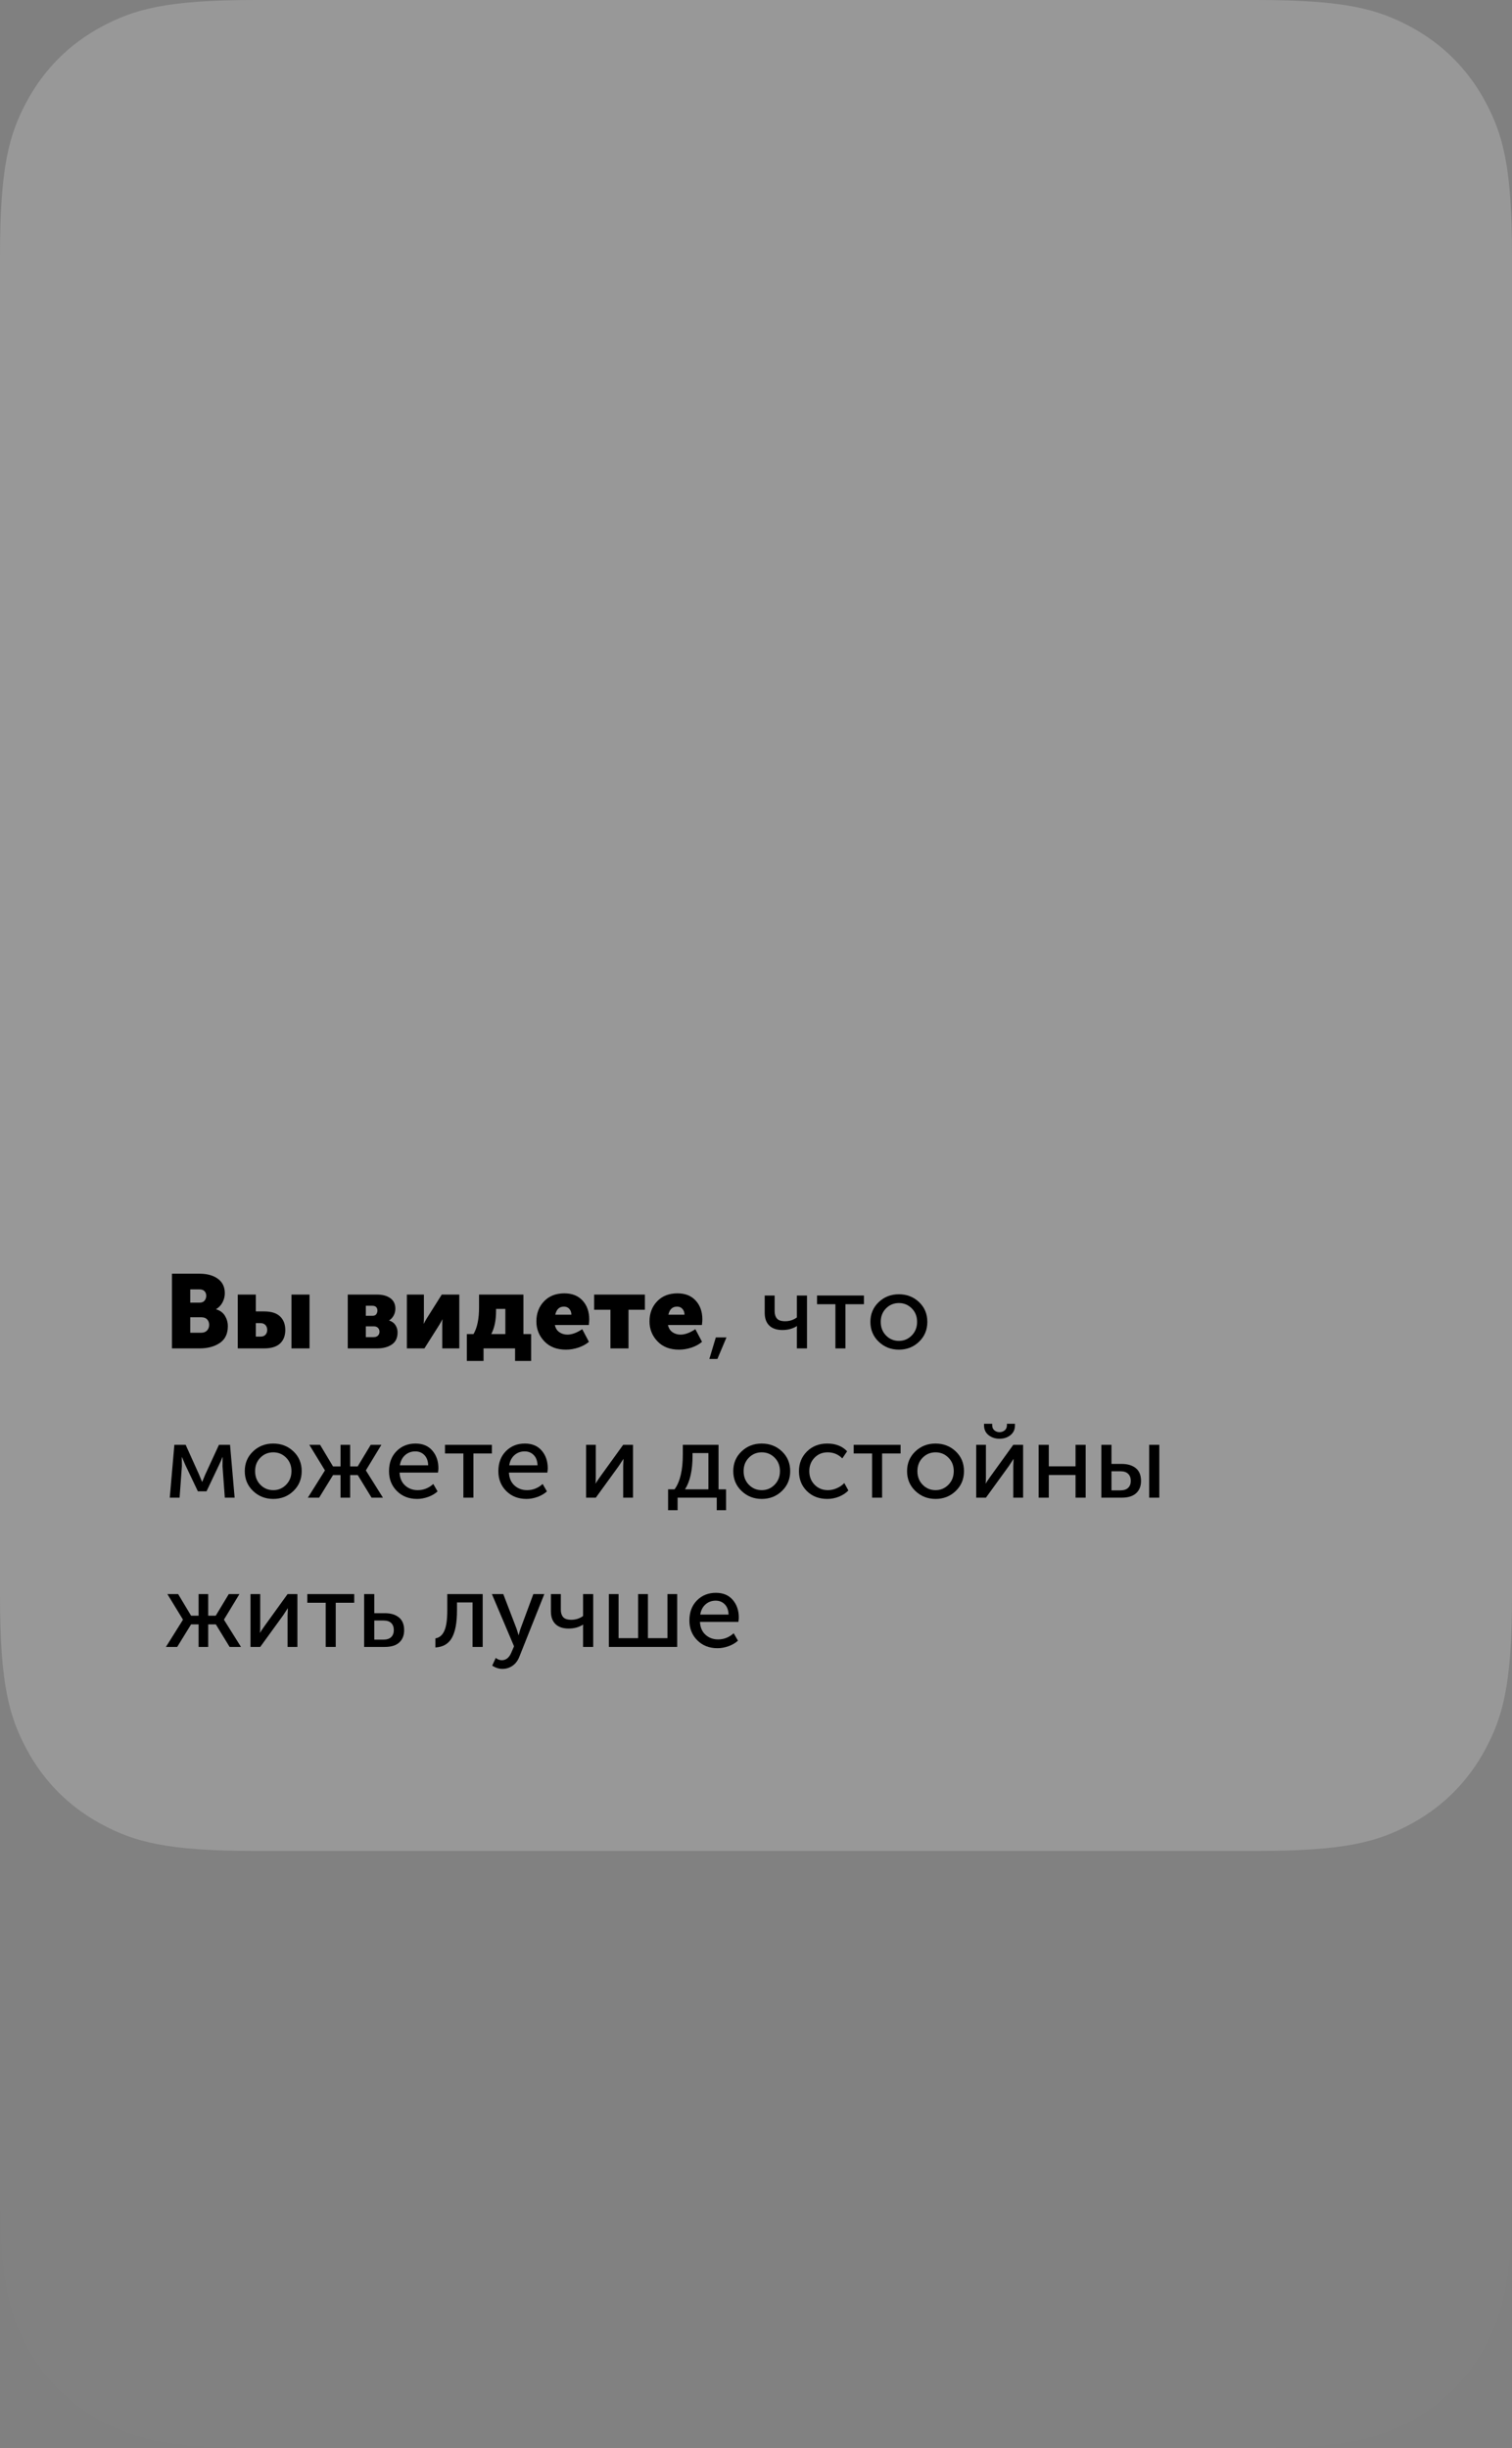 <?xml version="1.0" encoding="UTF-8"?> <svg xmlns="http://www.w3.org/2000/svg" xmlns:xlink="http://www.w3.org/1999/xlink" width="304px" height="492px" viewBox="0 0 304 492"><rect x="0" y="0" width="304" height="492" fill="#808080" stroke="none"/> <title>Group 45</title> <g id="Page-1" stroke="none" stroke-width="1" fill="none" fill-rule="evenodd"> <g id="Мой-ресурс-1440-Copy" transform="translate(-383, -5154)"> <g id="Group-45" transform="translate(383, 5154)"> <g id="Group-44" fill="#FFFFFF" fill-opacity="0.01"> <path d="M51.278,-2.07168062e-15 L252.722,2.07168062e-15 C270.553,-1.2037061e-15 277.018,1.857 283.537,5.343 C290.055,8.829 295.171,13.945 298.657,20.463 C302.143,26.982 304,33.447 304,51.278 L304,440.722 C304,458.553 302.143,465.018 298.657,471.537 C295.171,478.055 290.055,483.171 283.537,486.657 C277.018,490.143 270.553,492 252.722,492 L51.278,492 C33.447,492 26.982,490.143 20.463,486.657 C13.945,483.171 8.829,478.055 5.343,471.537 C1.857,465.018 -3.41270327e-15,458.553 5.8735527e-15,440.722 L1.38112041e-15,51.278 C-8.02470732e-16,33.447 1.857,26.982 5.343,20.463 C8.829,13.945 13.945,8.829 20.463,5.343 C26.982,1.857 33.447,1.2037061e-15 51.278,-2.07168062e-15 Z" id="Rectangle"></path> </g> <g id="Group-40"> <path d="M51.278,-2.07168062e-15 L252.722,2.07168062e-15 C270.553,-1.2037061e-15 277.018,1.857 283.537,5.343 C290.055,8.829 295.171,13.945 298.657,20.463 C302.143,26.982 304,33.447 304,51.278 L304,320.722 C304,338.553 302.143,345.018 298.657,351.537 C295.171,358.055 290.055,363.171 283.537,366.657 C277.018,370.143 270.553,372 252.722,372 L51.278,372 C33.447,372 26.982,370.143 20.463,366.657 C13.945,363.171 8.829,358.055 5.343,351.537 C1.857,345.018 -1.30511627e-15,338.553 2.24621615e-15,320.722 L1.38112041e-15,51.278 C-8.02470732e-16,33.447 1.857,26.982 5.343,20.463 C8.829,13.945 13.945,8.829 20.463,5.343 C26.982,1.857 33.447,1.2037061e-15 51.278,-2.07168062e-15 Z" id="Rectangle-Copy-2" fill-opacity="0.3" fill="#CCCCCC"></path> <g id="Вы-видете,-что-может" transform="translate(33.357, 255.985)" fill="#000000" fill-rule="nonzero"> <path d="M1.218,15.015 L1.218,-9.09494702e-13 L6.741,-9.09494702e-13 C8.281,-9.09494702e-13 9.517,0.34 10.447,1.018 C11.379,1.698 11.844,2.667 11.844,3.927 C11.844,4.571 11.69,5.184 11.382,5.764 C11.074,6.346 10.647,6.797 10.101,7.119 L10.101,7.161 C10.899,7.399 11.491,7.837 11.876,8.473 C12.261,9.111 12.453,9.8 12.453,10.542 C12.453,12.068 11.914,13.195 10.836,13.923 C9.758,14.651 8.393,15.015 6.741,15.015 L1.218,15.015 Z M4.893,5.817 L6.783,5.817 C7.217,5.817 7.546,5.684 7.77,5.418 C7.994,5.152 8.106,4.823 8.106,4.431 C8.106,4.053 7.99,3.745 7.76,3.507 C7.529,3.269 7.182,3.15 6.72,3.15 L4.893,3.15 L4.893,5.817 Z M4.893,11.865 L7.098,11.865 C7.602,11.865 7.994,11.714 8.274,11.414 C8.554,11.113 8.694,10.738 8.694,10.29 C8.694,9.842 8.561,9.475 8.295,9.188 C8.029,8.9 7.637,8.757 7.119,8.757 L4.893,8.757 L4.893,11.865 Z" id="Shape"></path> <path d="M25.242,15.015 L25.242,4.2 L28.875,4.2 L28.875,15.015 L25.242,15.015 Z M14.448,15.015 L14.448,4.2 L18.081,4.2 L18.081,7.581 L19.719,7.581 C21.175,7.581 22.253,7.917 22.953,8.589 C23.653,9.261 24.003,10.171 24.003,11.319 C24.003,12.467 23.653,13.37 22.953,14.028 C22.253,14.686 21.175,15.015 19.719,15.015 L14.448,15.015 Z M18.081,12.642 L19.047,12.642 C19.467,12.642 19.793,12.516 20.023,12.264 C20.255,12.012 20.37,11.69 20.37,11.298 C20.37,10.906 20.251,10.581 20.013,10.322 C19.775,10.062 19.432,9.933 18.984,9.933 L18.081,9.933 L18.081,12.642 Z" id="Shape"></path> <path d="M36.561,15.015 L36.561,4.2 L42.462,4.2 C43.582,4.2 44.474,4.445 45.139,4.935 C45.804,5.425 46.137,6.125 46.137,7.035 C46.137,7.511 46.025,7.963 45.801,8.389 C45.577,8.816 45.269,9.149 44.877,9.387 L44.877,9.408 C45.451,9.59 45.878,9.902 46.158,10.342 C46.438,10.784 46.578,11.27 46.578,11.802 C46.578,12.908 46.19,13.72 45.413,14.238 C44.636,14.756 43.652,15.015 42.462,15.015 L36.561,15.015 Z M40.194,8.463 L41.559,8.463 C41.881,8.463 42.123,8.361 42.283,8.159 C42.444,7.955 42.525,7.7 42.525,7.392 C42.525,7.112 42.441,6.885 42.273,6.71 C42.105,6.535 41.853,6.447 41.517,6.447 L40.194,6.447 L40.194,8.463 Z M40.194,12.747 L41.79,12.747 C42.154,12.747 42.438,12.642 42.641,12.432 C42.843,12.222 42.945,11.97 42.945,11.676 C42.945,11.368 42.847,11.109 42.651,10.899 C42.455,10.689 42.175,10.584 41.811,10.584 L40.194,10.584 L40.194,12.747 Z" id="Shape"></path> <path d="M48.447,15.015 L48.447,4.2 L51.87,4.2 L51.87,8.967 C51.87,9.317 51.856,9.674 51.828,10.038 L51.87,10.038 C51.954,9.828 52.15,9.471 52.458,8.967 L55.461,4.2 L58.989,4.2 L58.989,15.015 L55.566,15.015 L55.566,10.29 C55.566,9.842 55.58,9.478 55.608,9.198 L55.566,9.198 C55.524,9.31 55.328,9.667 54.978,10.269 L51.975,15.015 L48.447,15.015 Z" id="Path"></path> <path d="M65.415,12.138 L68.25,12.138 L68.25,7.077 L66.381,7.077 L66.381,7.476 C66.381,9.352 66.059,10.906 65.415,12.138 Z M60.501,12.138 L61.845,12.138 C62.587,10.878 62.958,9.1 62.958,6.804 L62.958,4.2 L71.883,4.2 L71.883,12.138 L73.437,12.138 L73.437,17.535 L70.203,17.535 L70.203,15.015 L63.861,15.015 L63.861,17.535 L60.501,17.535 L60.501,12.138 Z" id="Shape"></path> <path d="M74.487,9.597 C74.487,7.973 74.998,6.625 76.02,5.554 C77.042,4.484 78.407,3.948 80.115,3.948 C81.669,3.948 82.891,4.434 83.779,5.407 C84.668,6.38 85.113,7.637 85.113,9.177 C85.113,9.429 85.085,9.807 85.029,10.311 L78.204,10.311 C78.33,10.941 78.627,11.421 79.097,11.749 C79.566,12.079 80.108,12.243 80.724,12.243 C81.62,12.243 82.614,11.879 83.706,11.151 L85.05,13.692 C84.476,14.182 83.772,14.567 82.939,14.847 C82.106,15.127 81.27,15.267 80.43,15.267 C78.596,15.267 77.147,14.707 76.083,13.587 C75.019,12.467 74.487,11.137 74.487,9.597 Z M78.288,8.232 L81.522,8.232 C81.522,7.77 81.385,7.385 81.112,7.077 C80.84,6.769 80.479,6.615 80.031,6.615 C79.107,6.615 78.526,7.154 78.288,8.232 Z" id="Shape"></path> <polygon id="Path" points="89.376 15.015 89.376 7.245 86.1 7.245 86.1 4.2 96.306 4.2 96.306 7.245 93.009 7.245 93.009 15.015"></polygon> <path d="M97.23,9.597 C97.23,7.973 97.741,6.625 98.763,5.554 C99.785,4.484 101.15,3.948 102.858,3.948 C104.412,3.948 105.633,4.434 106.522,5.407 C107.412,6.38 107.856,7.637 107.856,9.177 C107.856,9.429 107.828,9.807 107.772,10.311 L100.947,10.311 C101.073,10.941 101.371,11.421 101.84,11.749 C102.308,12.079 102.851,12.243 103.467,12.243 C104.363,12.243 105.357,11.879 106.449,11.151 L107.793,13.692 C107.219,14.182 106.516,14.567 105.683,14.847 C104.85,15.127 104.013,15.267 103.173,15.267 C101.339,15.267 99.89,14.707 98.826,13.587 C97.762,12.467 97.23,11.137 97.23,9.597 Z M101.031,8.232 L104.265,8.232 C104.265,7.77 104.129,7.385 103.856,7.077 C103.582,6.769 103.222,6.615 102.774,6.615 C101.85,6.615 101.269,7.154 101.031,8.232 Z" id="Shape"></path> <polygon id="Path" points="109.263 17.136 110.565 12.81 112.707 12.81 110.88 17.136"></polygon> <path d="M123.963,11.319 C122.815,11.319 121.933,11.021 121.317,10.427 C120.701,9.832 120.393,8.974 120.393,7.854 L120.393,4.389 L122.388,4.389 L122.388,7.56 C122.388,8.162 122.542,8.645 122.85,9.009 C123.158,9.373 123.711,9.555 124.509,9.555 C125.377,9.555 126.161,9.303 126.861,8.799 L126.861,4.389 L128.898,4.389 L128.898,15.015 L126.861,15.015 L126.861,11.172 L126.882,10.542 L126.84,10.542 C126.014,11.06 125.055,11.319 123.963,11.319 Z" id="Path"></path> <polygon id="Path" points="134.61 15.015 134.61 6.132 130.914 6.132 130.914 4.389 140.343 4.389 140.343 6.132 136.626 6.132 136.626 15.015"></polygon> <path d="M141.645,9.681 C141.645,8.099 142.198,6.779 143.304,5.723 C144.41,4.665 145.761,4.137 147.357,4.137 C148.967,4.137 150.325,4.662 151.431,5.712 C152.537,6.762 153.09,8.085 153.09,9.681 C153.09,11.277 152.537,12.607 151.431,13.671 C150.325,14.735 148.974,15.267 147.378,15.267 C145.782,15.267 144.428,14.735 143.315,13.671 C142.202,12.607 141.645,11.277 141.645,9.681 Z M143.724,9.681 C143.724,10.787 144.077,11.7 144.785,12.421 C145.492,13.143 146.356,13.503 147.378,13.503 C148.386,13.503 149.247,13.139 149.961,12.411 C150.675,11.683 151.032,10.773 151.032,9.681 C151.032,8.589 150.675,7.686 149.961,6.972 C149.247,6.258 148.386,5.901 147.378,5.901 C146.356,5.901 145.492,6.258 144.785,6.972 C144.077,7.686 143.724,8.589 143.724,9.681 Z" id="Shape"></path> <path d="M0.777,45.015 L1.701,34.389 L3.969,34.389 L6.678,40.395 L7.266,41.823 L7.308,41.823 C7.518,41.305 7.714,40.829 7.896,40.395 L10.668,34.389 L12.894,34.389 L13.818,45.015 L11.844,45.015 L11.382,38.694 L11.403,36.867 L11.361,36.867 C11.179,37.357 10.955,37.875 10.689,38.421 L8.169,43.734 L6.426,43.734 L3.906,38.442 L3.234,36.867 L3.192,36.867 L3.213,38.694 L2.751,45.015 L0.777,45.015 Z" id="Path"></path> <path d="M15.855,39.681 C15.855,38.099 16.408,36.779 17.514,35.722 C18.62,34.666 19.971,34.137 21.567,34.137 C23.177,34.137 24.535,34.662 25.641,35.712 C26.747,36.762 27.3,38.085 27.3,39.681 C27.3,41.277 26.747,42.607 25.641,43.671 C24.535,44.735 23.184,45.267 21.588,45.267 C19.992,45.267 18.637,44.735 17.524,43.671 C16.412,42.607 15.855,41.277 15.855,39.681 Z M17.934,39.681 C17.934,40.787 18.288,41.7 18.994,42.422 C19.701,43.142 20.566,43.503 21.588,43.503 C22.596,43.503 23.457,43.139 24.171,42.411 C24.885,41.683 25.242,40.773 25.242,39.681 C25.242,38.589 24.885,37.686 24.171,36.972 C23.457,36.258 22.596,35.901 21.588,35.901 C20.566,35.901 19.701,36.258 18.994,36.972 C18.288,37.686 17.934,38.589 17.934,39.681 Z" id="Shape"></path> <polygon id="Path" points="28.539 45.015 31.962 39.555 31.962 39.513 28.833 34.389 30.996 34.389 33.6 38.736 35.112 38.736 35.112 34.389 37.044 34.389 37.044 38.736 38.556 38.736 41.181 34.389 43.323 34.389 40.215 39.513 40.215 39.555 43.638 45.015 41.349 45.015 38.577 40.479 37.044 40.479 37.044 45.015 35.112 45.015 35.112 40.479 33.6 40.479 30.807 45.015"></polygon> <path d="M44.856,39.702 C44.856,38.036 45.36,36.692 46.368,35.67 C47.376,34.648 48.65,34.137 50.19,34.137 C51.632,34.137 52.759,34.609 53.571,35.554 C54.383,36.499 54.789,37.686 54.789,39.114 C54.789,39.296 54.761,39.583 54.705,39.975 L46.977,39.975 C47.033,41.081 47.407,41.946 48.1,42.569 C48.794,43.191 49.637,43.503 50.631,43.503 C51.793,43.503 52.836,43.09 53.76,42.264 L54.621,43.755 C54.117,44.217 53.49,44.584 52.742,44.858 C51.992,45.13 51.247,45.267 50.505,45.267 C48.853,45.267 47.498,44.739 46.441,43.681 C45.385,42.624 44.856,41.298 44.856,39.702 Z M47.04,38.505 L52.731,38.505 C52.703,37.623 52.447,36.937 51.965,36.447 C51.481,35.957 50.876,35.712 50.148,35.712 C49.35,35.712 48.667,35.961 48.1,36.458 C47.533,36.955 47.18,37.637 47.04,38.505 Z" id="Shape"></path> <polygon id="Path" points="59.808 45.015 59.808 36.132 56.112 36.132 56.112 34.389 65.541 34.389 65.541 36.132 61.824 36.132 61.824 45.015"></polygon> <path d="M66.843,39.702 C66.843,38.036 67.347,36.692 68.355,35.67 C69.363,34.648 70.637,34.137 72.177,34.137 C73.619,34.137 74.746,34.609 75.558,35.554 C76.37,36.499 76.776,37.686 76.776,39.114 C76.776,39.296 76.748,39.583 76.692,39.975 L68.964,39.975 C69.02,41.081 69.394,41.946 70.088,42.569 C70.781,43.191 71.624,43.503 72.618,43.503 C73.78,43.503 74.823,43.09 75.747,42.264 L76.608,43.755 C76.104,44.217 75.478,44.584 74.728,44.858 C73.98,45.13 73.234,45.267 72.492,45.267 C70.84,45.267 69.486,44.739 68.428,43.681 C67.371,42.624 66.843,41.298 66.843,39.702 Z M69.027,38.505 L74.718,38.505 C74.69,37.623 74.434,36.937 73.951,36.447 C73.469,35.957 72.863,35.712 72.135,35.712 C71.337,35.712 70.654,35.961 70.088,36.458 C69.52,36.955 69.167,37.637 69.027,38.505 Z" id="Shape"></path> <path d="M84.483,45.015 L84.483,34.389 L86.436,34.389 L86.436,40.731 C86.436,41.473 86.415,41.949 86.373,42.159 L86.415,42.159 C86.485,41.991 86.8,41.515 87.36,40.731 L91.938,34.389 L93.912,34.389 L93.912,45.015 L91.938,45.015 L91.938,38.673 C91.938,38.477 91.948,38.2 91.969,37.843 C91.99,37.486 92.001,37.294 92.001,37.266 L91.959,37.266 C91.945,37.294 91.637,37.763 91.035,38.673 L86.436,45.015 L84.483,45.015 Z" id="Path"></path> <path d="M104.37,43.335 L109.074,43.335 L109.074,36.048 L105.882,36.048 L105.882,36.615 C105.882,39.527 105.378,41.767 104.37,43.335 Z M100.968,43.335 L102.27,43.335 C103.376,41.823 103.929,39.492 103.929,36.342 L103.929,34.389 L111.111,34.389 L111.111,43.335 L112.623,43.335 L112.623,47.535 L110.754,47.535 L110.754,45.015 L102.879,45.015 L102.879,47.535 L100.968,47.535 L100.968,43.335 Z" id="Shape"></path> <path d="M114.072,39.681 C114.072,38.099 114.625,36.779 115.731,35.722 C116.837,34.666 118.188,34.137 119.784,34.137 C121.394,34.137 122.752,34.662 123.858,35.712 C124.964,36.762 125.517,38.085 125.517,39.681 C125.517,41.277 124.964,42.607 123.858,43.671 C122.752,44.735 121.401,45.267 119.805,45.267 C118.209,45.267 116.855,44.735 115.742,43.671 C114.629,42.607 114.072,41.277 114.072,39.681 Z M116.151,39.681 C116.151,40.787 116.504,41.7 117.212,42.422 C117.918,43.142 118.783,43.503 119.805,43.503 C120.813,43.503 121.674,43.139 122.388,42.411 C123.102,41.683 123.459,40.773 123.459,39.681 C123.459,38.589 123.102,37.686 122.388,36.972 C121.674,36.258 120.813,35.901 119.805,35.901 C118.783,35.901 117.918,36.258 117.212,36.972 C116.504,37.686 116.151,38.589 116.151,39.681 Z" id="Shape"></path> <path d="M127.281,39.702 C127.281,38.12 127.817,36.797 128.887,35.733 C129.958,34.669 131.32,34.137 132.972,34.137 C134.652,34.137 135.982,34.655 136.962,35.691 L135.996,37.119 C135.184,36.307 134.204,35.901 133.056,35.901 C131.992,35.901 131.11,36.261 130.41,36.983 C129.71,37.703 129.36,38.603 129.36,39.681 C129.36,40.773 129.714,41.683 130.421,42.411 C131.127,43.139 132.027,43.503 133.119,43.503 C133.707,43.503 134.298,43.373 134.893,43.114 C135.488,42.855 135.989,42.509 136.395,42.075 L137.214,43.566 C136.724,44.084 136.101,44.497 135.345,44.805 C134.589,45.113 133.798,45.267 132.972,45.267 C131.306,45.267 129.941,44.742 128.877,43.692 C127.813,42.642 127.281,41.312 127.281,39.702 Z" id="Path"></path> <polygon id="Path" points="141.981 45.015 141.981 36.132 138.285 36.132 138.285 34.389 147.714 34.389 147.714 36.132 143.997 36.132 143.997 45.015"></polygon> <path d="M149.016,39.681 C149.016,38.099 149.569,36.779 150.675,35.722 C151.781,34.666 153.132,34.137 154.728,34.137 C156.338,34.137 157.696,34.662 158.802,35.712 C159.908,36.762 160.461,38.085 160.461,39.681 C160.461,41.277 159.908,42.607 158.802,43.671 C157.696,44.735 156.345,45.267 154.749,45.267 C153.153,45.267 151.798,44.735 150.685,43.671 C149.572,42.607 149.016,41.277 149.016,39.681 Z M151.095,39.681 C151.095,40.787 151.448,41.7 152.155,42.422 C152.863,43.142 153.727,43.503 154.749,43.503 C155.757,43.503 156.618,43.139 157.332,42.411 C158.046,41.683 158.403,40.773 158.403,39.681 C158.403,38.589 158.046,37.686 157.332,36.972 C156.618,36.258 155.757,35.901 154.749,35.901 C153.727,35.901 152.863,36.258 152.155,36.972 C151.448,37.686 151.095,38.589 151.095,39.681 Z" id="Shape"></path> <path d="M167.601,33.171 C166.747,33.171 166.016,32.929 165.406,32.447 C164.798,31.963 164.493,31.309 164.493,30.483 L164.493,30.168 L166.131,30.168 L166.131,30.462 C166.131,30.896 166.278,31.235 166.572,31.48 C166.866,31.726 167.209,31.848 167.601,31.848 C168.007,31.848 168.357,31.726 168.651,31.48 C168.945,31.235 169.092,30.889 169.092,30.441 L169.092,30.168 L170.709,30.168 L170.709,30.483 C170.709,31.309 170.408,31.963 169.806,32.447 C169.204,32.929 168.469,33.171 167.601,33.171 Z M162.918,45.015 L162.918,34.389 L164.871,34.389 L164.871,40.731 C164.871,41.473 164.85,41.949 164.808,42.159 L164.85,42.159 C164.92,41.991 165.235,41.515 165.795,40.731 L170.373,34.389 L172.347,34.389 L172.347,45.015 L170.373,45.015 L170.373,38.673 C170.373,38.477 170.383,38.2 170.405,37.843 C170.425,37.486 170.436,37.294 170.436,37.266 L170.394,37.266 C170.38,37.294 170.072,37.763 169.47,38.673 L164.871,45.015 L162.918,45.015 Z" id="Shape"></path> <polygon id="Path" points="175.476 45.015 175.476 34.389 177.513 34.389 177.513 38.715 182.889 38.715 182.889 34.389 184.926 34.389 184.926 45.015 182.889 45.015 182.889 40.458 177.513 40.458 177.513 45.015"></polygon> <path d="M197.694,45.015 L197.694,34.389 L199.731,34.389 L199.731,45.015 L197.694,45.015 Z M188.076,45.015 L188.076,34.389 L190.113,34.389 L190.113,38.232 L192.192,38.232 C193.368,38.232 194.306,38.516 195.006,39.083 C195.706,39.65 196.056,40.507 196.056,41.655 C196.056,42.691 195.731,43.51 195.079,44.112 C194.429,44.714 193.459,45.015 192.171,45.015 L188.076,45.015 Z M190.113,43.545 L191.898,43.545 C192.598,43.545 193.123,43.373 193.473,43.031 C193.823,42.688 193.998,42.222 193.998,41.634 C193.998,41.046 193.823,40.577 193.473,40.227 C193.123,39.877 192.591,39.702 191.877,39.702 L190.113,39.702 L190.113,43.545 Z" id="Shape"></path> <polygon id="Path" points="0 75.015 3.423 69.555 3.423 69.513 0.294 64.389 2.457 64.389 5.061 68.736 6.573 68.736 6.573 64.389 8.505 64.389 8.505 68.736 10.017 68.736 12.642 64.389 14.784 64.389 11.676 69.513 11.676 69.555 15.099 75.015 12.81 75.015 10.038 70.479 8.505 70.479 8.505 75.015 6.573 75.015 6.573 70.479 5.061 70.479 2.268 75.015"></polygon> <path d="M17.01,75.015 L17.01,64.389 L18.963,64.389 L18.963,70.731 C18.963,71.473 18.942,71.949 18.9,72.159 L18.942,72.159 C19.012,71.991 19.327,71.515 19.887,70.731 L24.465,64.389 L26.439,64.389 L26.439,75.015 L24.465,75.015 L24.465,68.673 C24.465,68.477 24.476,68.201 24.497,67.844 C24.517,67.487 24.528,67.294 24.528,67.266 L24.486,67.266 C24.472,67.294 24.164,67.763 23.562,68.673 L18.963,75.015 L17.01,75.015 Z" id="Path"></path> <polygon id="Path" points="32.13 75.015 32.13 66.132 28.434 66.132 28.434 64.389 37.863 64.389 37.863 66.132 34.146 66.132 34.146 75.015"></polygon> <path d="M39.858,75.015 L39.858,64.389 L41.895,64.389 L41.895,68.232 L44.037,68.232 C45.213,68.232 46.151,68.516 46.851,69.082 C47.551,69.65 47.901,70.507 47.901,71.655 C47.901,72.691 47.575,73.51 46.925,74.112 C46.273,74.714 45.297,75.015 43.995,75.015 L39.858,75.015 Z M41.895,73.545 L43.722,73.545 C44.422,73.545 44.947,73.374 45.297,73.031 C45.647,72.688 45.822,72.222 45.822,71.634 C45.822,71.032 45.651,70.559 45.307,70.216 C44.965,69.874 44.436,69.702 43.722,69.702 L41.895,69.702 L41.895,73.545 Z" id="Shape"></path> <path d="M54.18,75.12 L54.18,73.293 C54.978,73.167 55.577,72.666 55.975,71.791 C56.374,70.916 56.574,69.541 56.574,67.665 L56.574,64.389 L63.693,64.389 L63.693,75.015 L61.656,75.015 L61.656,66.069 L58.527,66.069 L58.527,67.665 C58.527,70.115 58.188,71.949 57.508,73.167 C56.83,74.385 55.72,75.036 54.18,75.12 Z" id="Path"></path> <path d="M66.318,77.22 C66.71,77.528 67.116,77.682 67.536,77.682 C68.39,77.682 69.034,77.157 69.468,76.107 L69.993,74.889 L65.541,64.389 L67.83,64.389 L70.497,71.34 L70.896,72.621 L70.938,72.621 C71.05,72.145 71.169,71.725 71.295,71.361 L73.878,64.389 L76.083,64.389 L71.085,76.926 C70.777,77.738 70.319,78.358 69.71,78.784 C69.1,79.212 68.411,79.425 67.641,79.425 C67.291,79.425 66.948,79.369 66.612,79.257 C66.276,79.145 66.024,79.033 65.856,78.921 L65.604,78.774 L66.318,77.22 Z" id="Path"></path> <path d="M80.976,71.319 C79.828,71.319 78.946,71.022 78.33,70.427 C77.714,69.832 77.406,68.974 77.406,67.854 L77.406,64.389 L79.401,64.389 L79.401,67.56 C79.401,68.162 79.555,68.645 79.863,69.009 C80.171,69.373 80.724,69.555 81.522,69.555 C82.39,69.555 83.174,69.303 83.874,68.799 L83.874,64.389 L85.911,64.389 L85.911,75.015 L83.874,75.015 L83.874,71.172 L83.895,70.542 L83.853,70.542 C83.027,71.06 82.068,71.319 80.976,71.319 Z" id="Path"></path> <polygon id="Path" points="89.061 75.015 89.061 64.389 91.014 64.389 91.014 73.251 94.941 73.251 94.941 64.389 96.915 64.389 96.915 73.251 100.842 73.251 100.842 64.389 102.795 64.389 102.795 75.015"></polygon> <path d="M105.252,69.702 C105.252,68.036 105.756,66.692 106.764,65.67 C107.772,64.648 109.046,64.137 110.586,64.137 C112.028,64.137 113.155,64.609 113.967,65.555 C114.779,66.499 115.185,67.686 115.185,69.114 C115.185,69.296 115.157,69.583 115.101,69.975 L107.373,69.975 C107.429,71.081 107.803,71.945 108.496,72.569 C109.189,73.192 110.033,73.503 111.027,73.503 C112.189,73.503 113.232,73.09 114.156,72.264 L115.017,73.755 C114.513,74.217 113.886,74.585 113.138,74.858 C112.388,75.13 111.643,75.267 110.901,75.267 C109.249,75.267 107.894,74.739 106.838,73.681 C105.781,72.624 105.252,71.298 105.252,69.702 Z M107.436,68.505 L113.127,68.505 C113.099,67.623 112.844,66.937 112.361,66.447 C111.877,65.957 111.272,65.712 110.544,65.712 C109.746,65.712 109.064,65.96 108.496,66.457 C107.93,66.954 107.576,67.637 107.436,68.505 Z" id="Shape"></path> </g> </g> </g> </g> </g> </svg> 